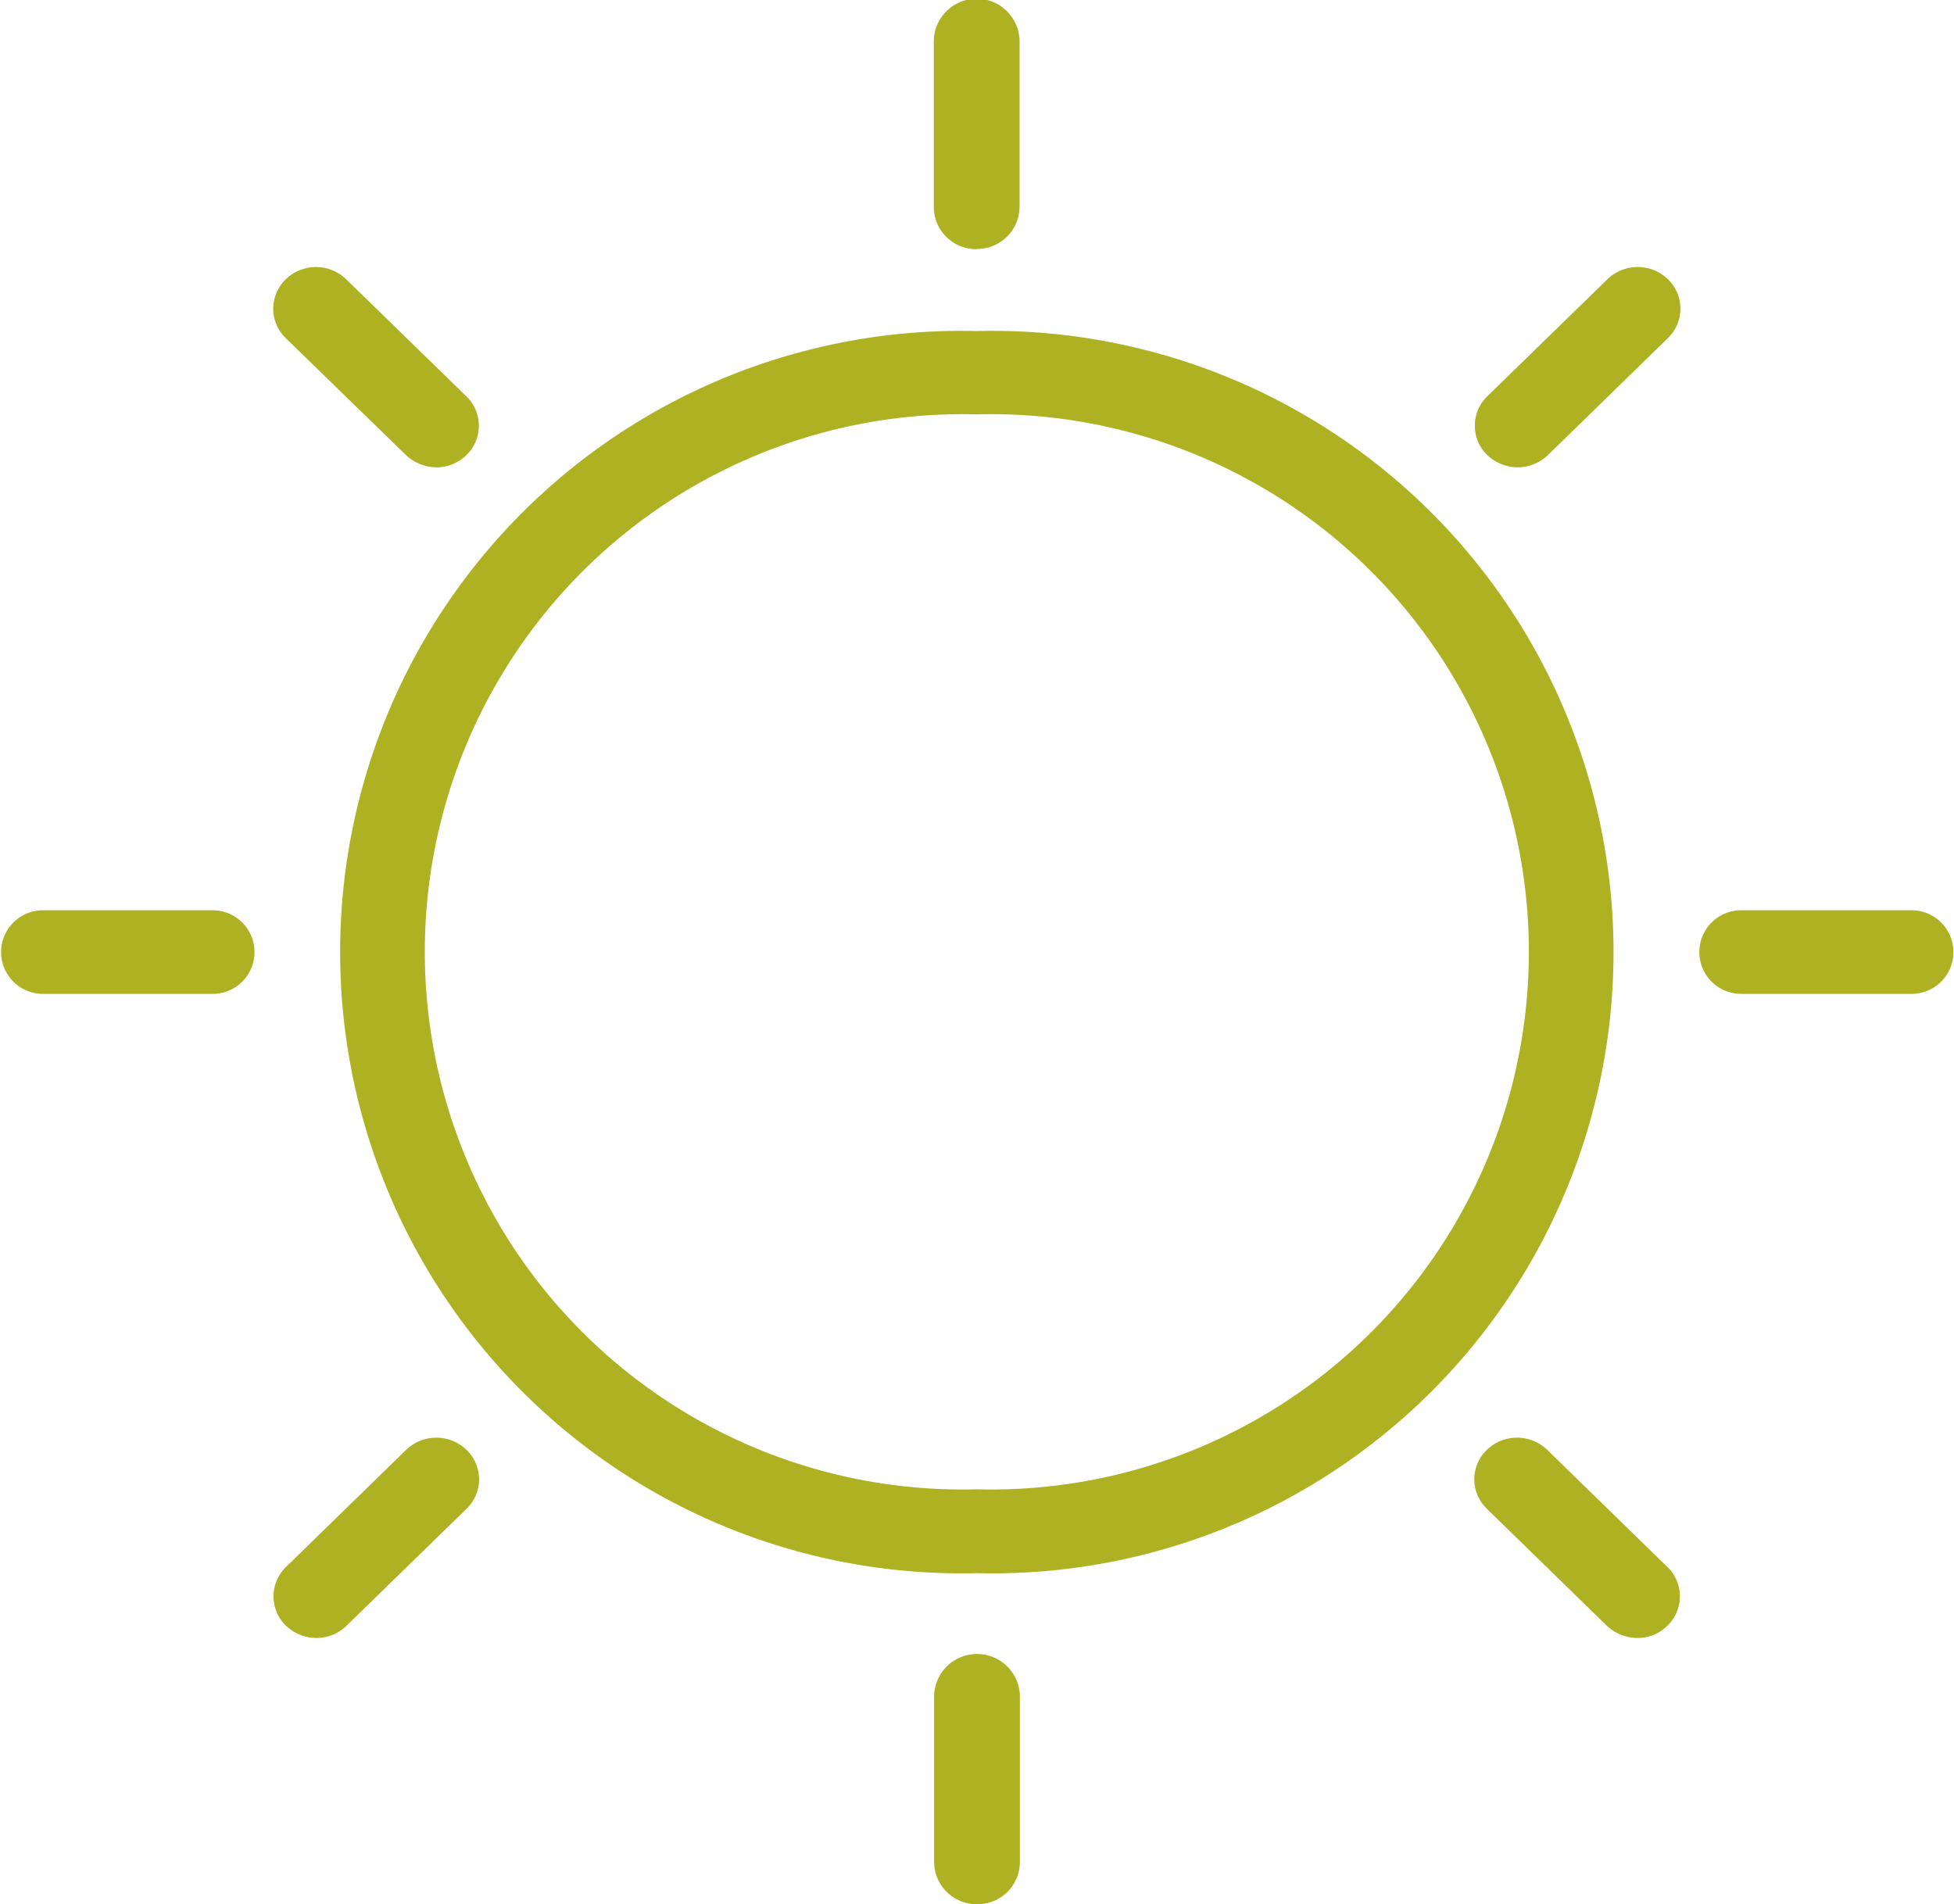 <svg xmlns="http://www.w3.org/2000/svg" width="35.58" height="34.672" viewBox="0 0 35.58 34.672">
  <path id="Path_835" data-name="Path 835" d="M18.386,362.914a.773.773,0,0,1-.781-.761V359.14a.781.781,0,0,1,1.562,0v3.013a.768.768,0,0,1-.781.761M6.359,358.067a.813.813,0,0,1-.554-.221.744.744,0,0,1,0-1.073l2.186-2.131a.793.793,0,0,1,1.1,0,.745.745,0,0,1,0,1.073l-2.187,2.131a.783.783,0,0,1-.547.221m24.054,0a.817.817,0,0,1-.555-.221l-2.186-2.131a.744.744,0,0,1,0-1.073.792.792,0,0,1,1.1,0l2.186,2.131a.744.744,0,0,1,0,1.073.766.766,0,0,1-.546.221m-12.027-1.18a11.312,11.312,0,1,1,0-22.617,11.312,11.312,0,1,1,0,22.617m0-21.1a9.79,9.79,0,1,0,0,19.573,9.79,9.79,0,1,0,0-19.573M35.4,346.339H32.3a.761.761,0,1,1,0-1.522H35.4a.761.761,0,1,1,.008,1.522m-30.934,0H1.377a.761.761,0,1,1,0-1.522H4.469a.761.761,0,1,1,0,1.522m23.765-9.588a.817.817,0,0,1-.555-.221.745.745,0,0,1,0-1.073l2.187-2.131a.792.792,0,0,1,1.1,0,.744.744,0,0,1,0,1.073l-2.186,2.131a.8.8,0,0,1-.547.221m-19.688,0a.817.817,0,0,1-.555-.221L5.8,334.4a.744.744,0,0,1,0-1.073.792.792,0,0,1,1.1,0l2.187,2.131a.745.745,0,0,1,0,1.073.783.783,0,0,1-.547.221m9.84-3.973a.773.773,0,0,1-.781-.761V329a.781.781,0,0,1,1.562,0v3.014a.773.773,0,0,1-.781.761" transform="translate(-0.596 -328.242)" fill="#aeb121"/>
</svg>

